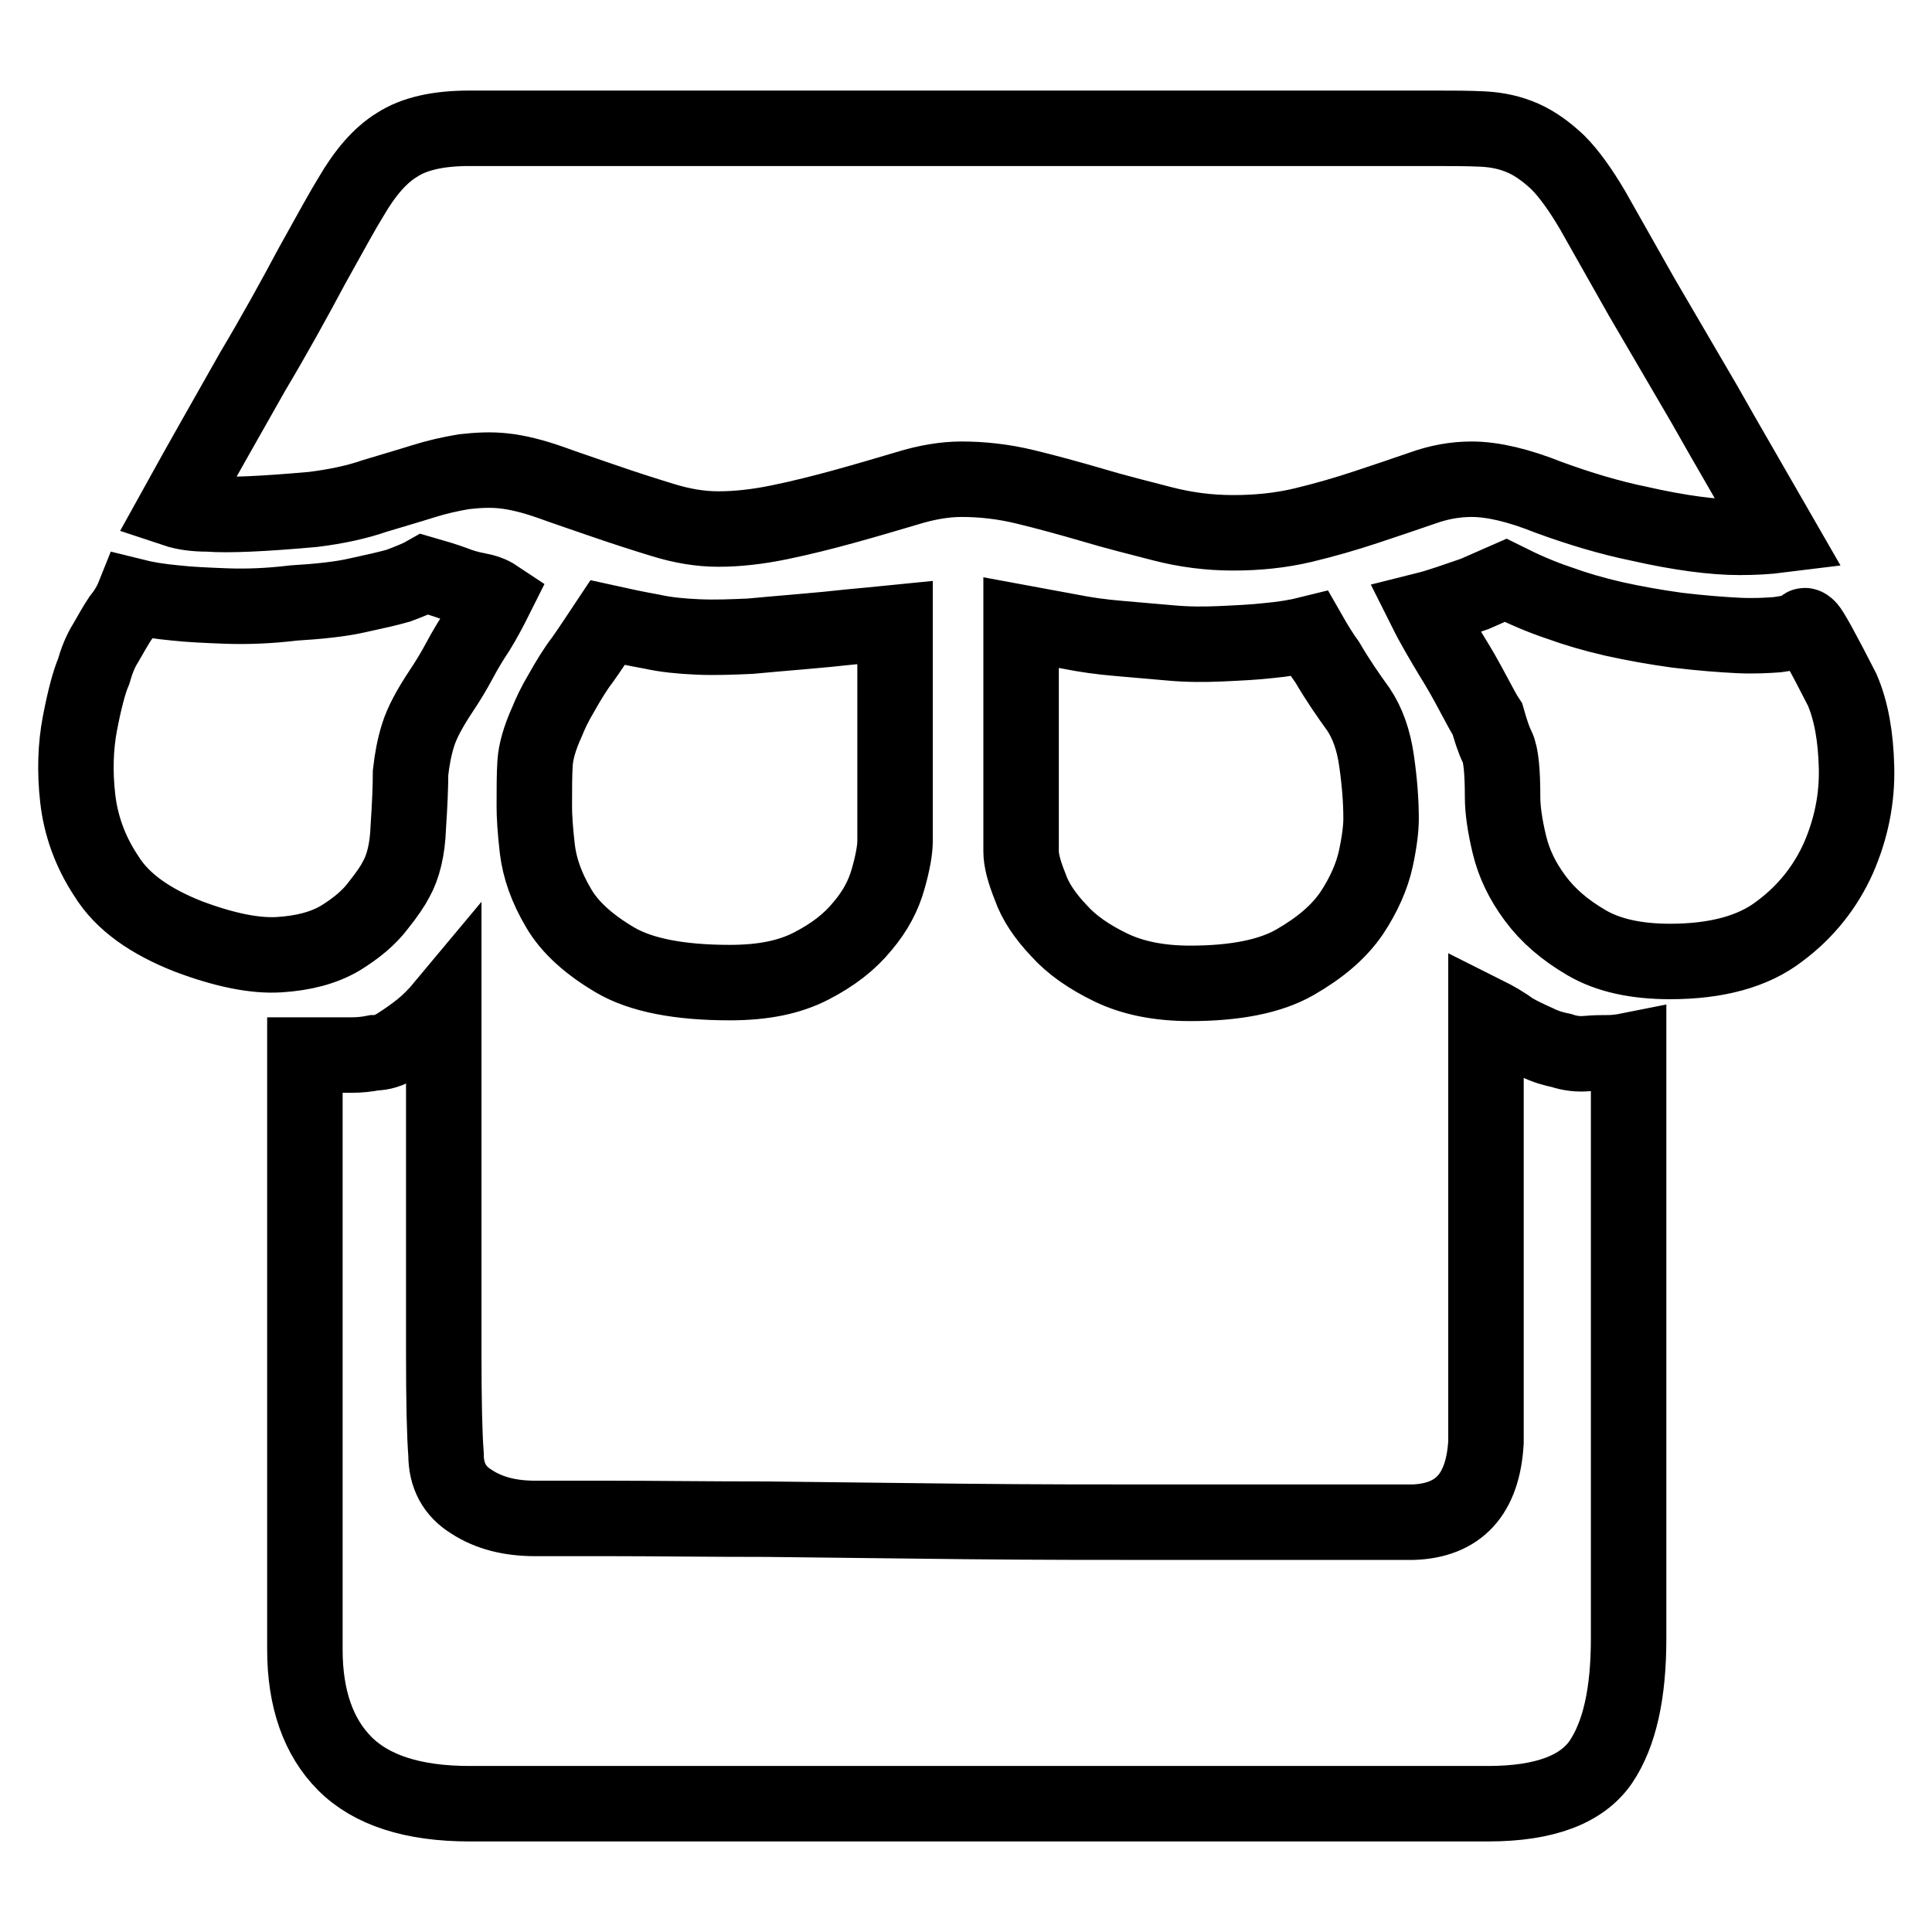 <?xml version="1.0" encoding="utf-8"?>
<!-- Svg Vector Icons : http://www.onlinewebfonts.com/icon -->
<!DOCTYPE svg PUBLIC "-//W3C//DTD SVG 1.1//EN" "http://www.w3.org/Graphics/SVG/1.1/DTD/svg11.dtd">
<svg version="1.1" xmlns="http://www.w3.org/2000/svg" xmlns:xlink="http://www.w3.org/1999/xlink" x="0px" y="0px" viewBox="0 0 256 256" enable-background="new 0 0 256 256" xml:space="preserve">
<g> <path stroke-width="10" fill-opacity="0" stroke="#000000"  d="M41.5,67.5c-6.7,0.6-11.3,0.8-13.9,0.6c-1.8,0-3.2-0.2-4.4-0.6c3.7-6.7,7.2-12.8,10.3-18.3 c2.8-4.7,5.4-9.4,7.8-13.9c2.5-4.5,4.2-7.6,5.2-9.2c1.8-3.1,3.8-5.5,6.1-6.9c2.3-1.5,5.5-2.2,9.6-2.2h11.5h23h28.9h28.9h23.3H190 c2.4,0,4.5,0,6.5,0.1c2,0.1,3.7,0.5,5.3,1.2c1.6,0.7,3.1,1.8,4.6,3.2c1.5,1.5,3,3.6,4.6,6.3l6.5,11.5l8.3,14.2 c3.1,5.5,6.5,11.3,10,17.4c-1.6,0.2-3.3,0.3-5.3,0.3c-3.5,0-8-0.6-13.3-1.8c-3.9-0.8-7.9-2-12-3.5c-4-1.6-7.4-2.4-10.2-2.4 c-2.2,0-4.4,0.4-6.6,1.2c-2.3,0.8-4.7,1.6-7.4,2.5c-2.7,0.9-5.5,1.7-8.4,2.4c-3,0.7-6,1-9.2,1s-6.3-0.4-9.4-1.2s-6.3-1.6-9.3-2.5 c-3.1-0.9-6-1.7-8.9-2.4c-2.9-0.7-5.7-1-8.4-1c-2.2,0-4.6,0.4-7.2,1.2c-2.7,0.8-5.4,1.6-8.3,2.4c-2.9,0.8-5.7,1.5-8.6,2.1 c-2.9,0.6-5.6,0.9-8.1,0.9c-2.4,0-4.8-0.4-7.4-1.2c-2.6-0.8-5.1-1.6-7.7-2.5c-2.6-0.9-5-1.7-7.2-2.5c-2.3-0.8-4.3-1.3-6.1-1.5 c-1.8-0.2-3.5-0.1-5.3,0.1c-1.8,0.3-3.6,0.7-5.5,1.3c-1.9,0.6-4,1.2-6.3,1.9C47.4,66.5,44.7,67.1,41.5,67.5L41.5,67.5z M52.5,116.5 c-0.4,0.8-1.2,2-2.4,3.5c-1.2,1.6-2.9,3-5,4.3c-2.2,1.3-4.9,2-8.1,2.2c-3.2,0.2-7.2-0.6-12-2.4c-5.1-2-8.8-4.6-10.9-8 c-2.2-3.3-3.4-6.8-3.8-10.3c-0.4-3.5-0.3-6.9,0.3-10c0.6-3.1,1.2-5.4,1.8-6.8c0.4-1.4,0.9-2.7,1.6-3.8c0.7-1.2,1.3-2.3,1.9-3.2 c0.8-1,1.4-2,1.8-3c1.6,0.4,3.4,0.7,5.6,0.9c1.8,0.2,4,0.3,6.6,0.4c2.7,0.1,5.7,0,9-0.4c3.3-0.2,6.2-0.5,8.4-1 c2.3-0.5,4.1-0.9,5.5-1.3c1.6-0.6,2.8-1.1,3.5-1.5c1.4,0.4,2.7,0.8,3.8,1.2c1,0.4,2,0.7,3.1,0.9c1.1,0.2,1.9,0.5,2.5,0.9 c-0.8,1.6-1.6,3.1-2.4,4.4c-0.8,1.2-1.6,2.5-2.4,4c-0.8,1.5-1.6,2.8-2.4,4c-1.6,2.4-2.6,4.3-3.1,5.9c-0.5,1.6-0.8,3.2-1,5 c0,1.8-0.1,4.2-0.3,7.2C54,112.6,53.4,114.9,52.5,116.5L52.5,116.5z M80.5,82.5c1.8,0.4,3.7,0.8,5.9,1.2c1.8,0.4,3.8,0.6,6.1,0.7 c2.3,0.1,4.6,0,6.9-0.1c2.2-0.2,4.4-0.4,6.8-0.6c2.4-0.2,4.4-0.4,6.2-0.6c2.2-0.2,4.2-0.4,6.2-0.6v28.9c0,1.2-0.3,2.9-0.9,5 c-0.6,2.2-1.7,4.3-3.4,6.3c-1.7,2.1-3.9,3.8-6.8,5.3c-2.9,1.5-6.4,2.2-10.8,2.2c-6.7,0-11.8-1-15.2-3s-6-4.3-7.5-6.9 c-1.6-2.7-2.5-5.3-2.8-7.8c-0.3-2.6-0.4-4.4-0.4-5.6c0-2.4,0-4.3,0.1-5.8c0.1-1.5,0.6-3.3,1.6-5.5c0.4-1,1-2.3,1.9-3.8 c0.9-1.6,1.8-3.1,2.8-4.4C78.2,86,79.3,84.3,80.5,82.5z M155.2,85.2c2.2,0.2,4.4,0.2,6.6,0.1s4.3-0.2,6.1-0.4 c2.2-0.2,4-0.5,5.6-0.9c0.8,1.4,1.6,2.7,2.4,3.8c1.4,2.4,2.8,4.4,4.1,6.2c1.2,1.8,2,4,2.4,6.8c0.4,2.8,0.6,5.3,0.6,7.7 c0,1.2-0.2,3-0.7,5.3s-1.6,4.8-3.2,7.2c-1.7,2.5-4.2,4.6-7.5,6.5c-3.3,1.9-8,2.8-13.9,2.8c-4.1,0-7.6-0.7-10.5-2.1 c-2.9-1.4-5.2-3-6.9-4.9c-1.8-1.9-3.1-3.8-3.8-5.8c-0.8-2-1.2-3.5-1.2-4.7V82.5l6.5,1.2c2,0.4,4.1,0.7,6.5,0.9L155.2,85.2z  M244.1,91.4c1.2,2.8,1.8,6.2,1.9,10.3c0.1,4.1-0.7,8.1-2.4,12c-1.7,3.8-4.3,7.1-7.8,9.7c-3.5,2.7-8.4,4-14.5,4 c-4.5,0-8.2-0.8-11.1-2.5c-2.9-1.7-5.1-3.6-6.8-5.9c-1.7-2.3-2.8-4.6-3.4-7.1c-0.6-2.5-0.9-4.6-0.9-6.3c0-3.3-0.2-5.6-0.7-6.6 s-0.9-2.3-1.3-3.7c-0.4-0.6-1-1.7-1.9-3.4c-0.9-1.7-1.8-3.3-2.8-4.9c-1.2-2-2.4-4-3.5-6.2c0.8-0.2,1.8-0.5,3-0.9l3.5-1.2l4.1-1.8 c2.4,1.2,4.7,2.2,7.1,3c2.2,0.8,4.6,1.5,7.2,2.1c2.7,0.6,5.5,1.1,8.4,1.5c3.3,0.4,6.1,0.6,8.1,0.7c2.1,0.1,3.8,0,5.2-0.1 c1.6-0.2,2.8-0.5,3.5-0.9c0-0.4,0.2-0.4,0.6,0S241.5,86.3,244.1,91.4L244.1,91.4z M206.9,139.2c1.2,0.4,2.3,0.5,3.4,0.4 c1.1-0.1,2-0.1,2.8-0.1s1.7-0.1,2.7-0.3v77.9c0,7.3-1.2,12.7-3.7,16.4c-2.5,3.6-7.4,5.5-14.9,5.5h-13.6h-23.9H131h-28.9H77.3H62.2 c-7.5,0-13-1.8-16.5-5.3c-3.5-3.5-5.3-8.6-5.3-15.1v-44.3v-34.5h3h3.2c1,0,2-0.1,3-0.3c1,0,2-0.3,3.1-1c1.1-0.7,2.1-1.4,3.1-2.2 c1-0.8,2-1.8,3-3v26v20.1c0,6.3,0.1,10.7,0.3,13.3c0,2.8,1.1,4.9,3.4,6.3c2.3,1.5,5.1,2.2,8.4,2.2h10c5.7,0,12.6,0.1,20.7,0.1 c8.1,0.1,16.8,0.2,26.1,0.3c9.3,0.1,18.2,0.1,26.4,0.1h21.3h11.8c6.1-0.2,9.3-3.7,9.7-10.6v-56.7c1.2,0.6,2.4,1.3,3.5,2.1 c1,0.6,2.1,1.1,3.2,1.6C204.8,138.7,205.9,139,206.9,139.2L206.9,139.2z"/></g>
</svg>